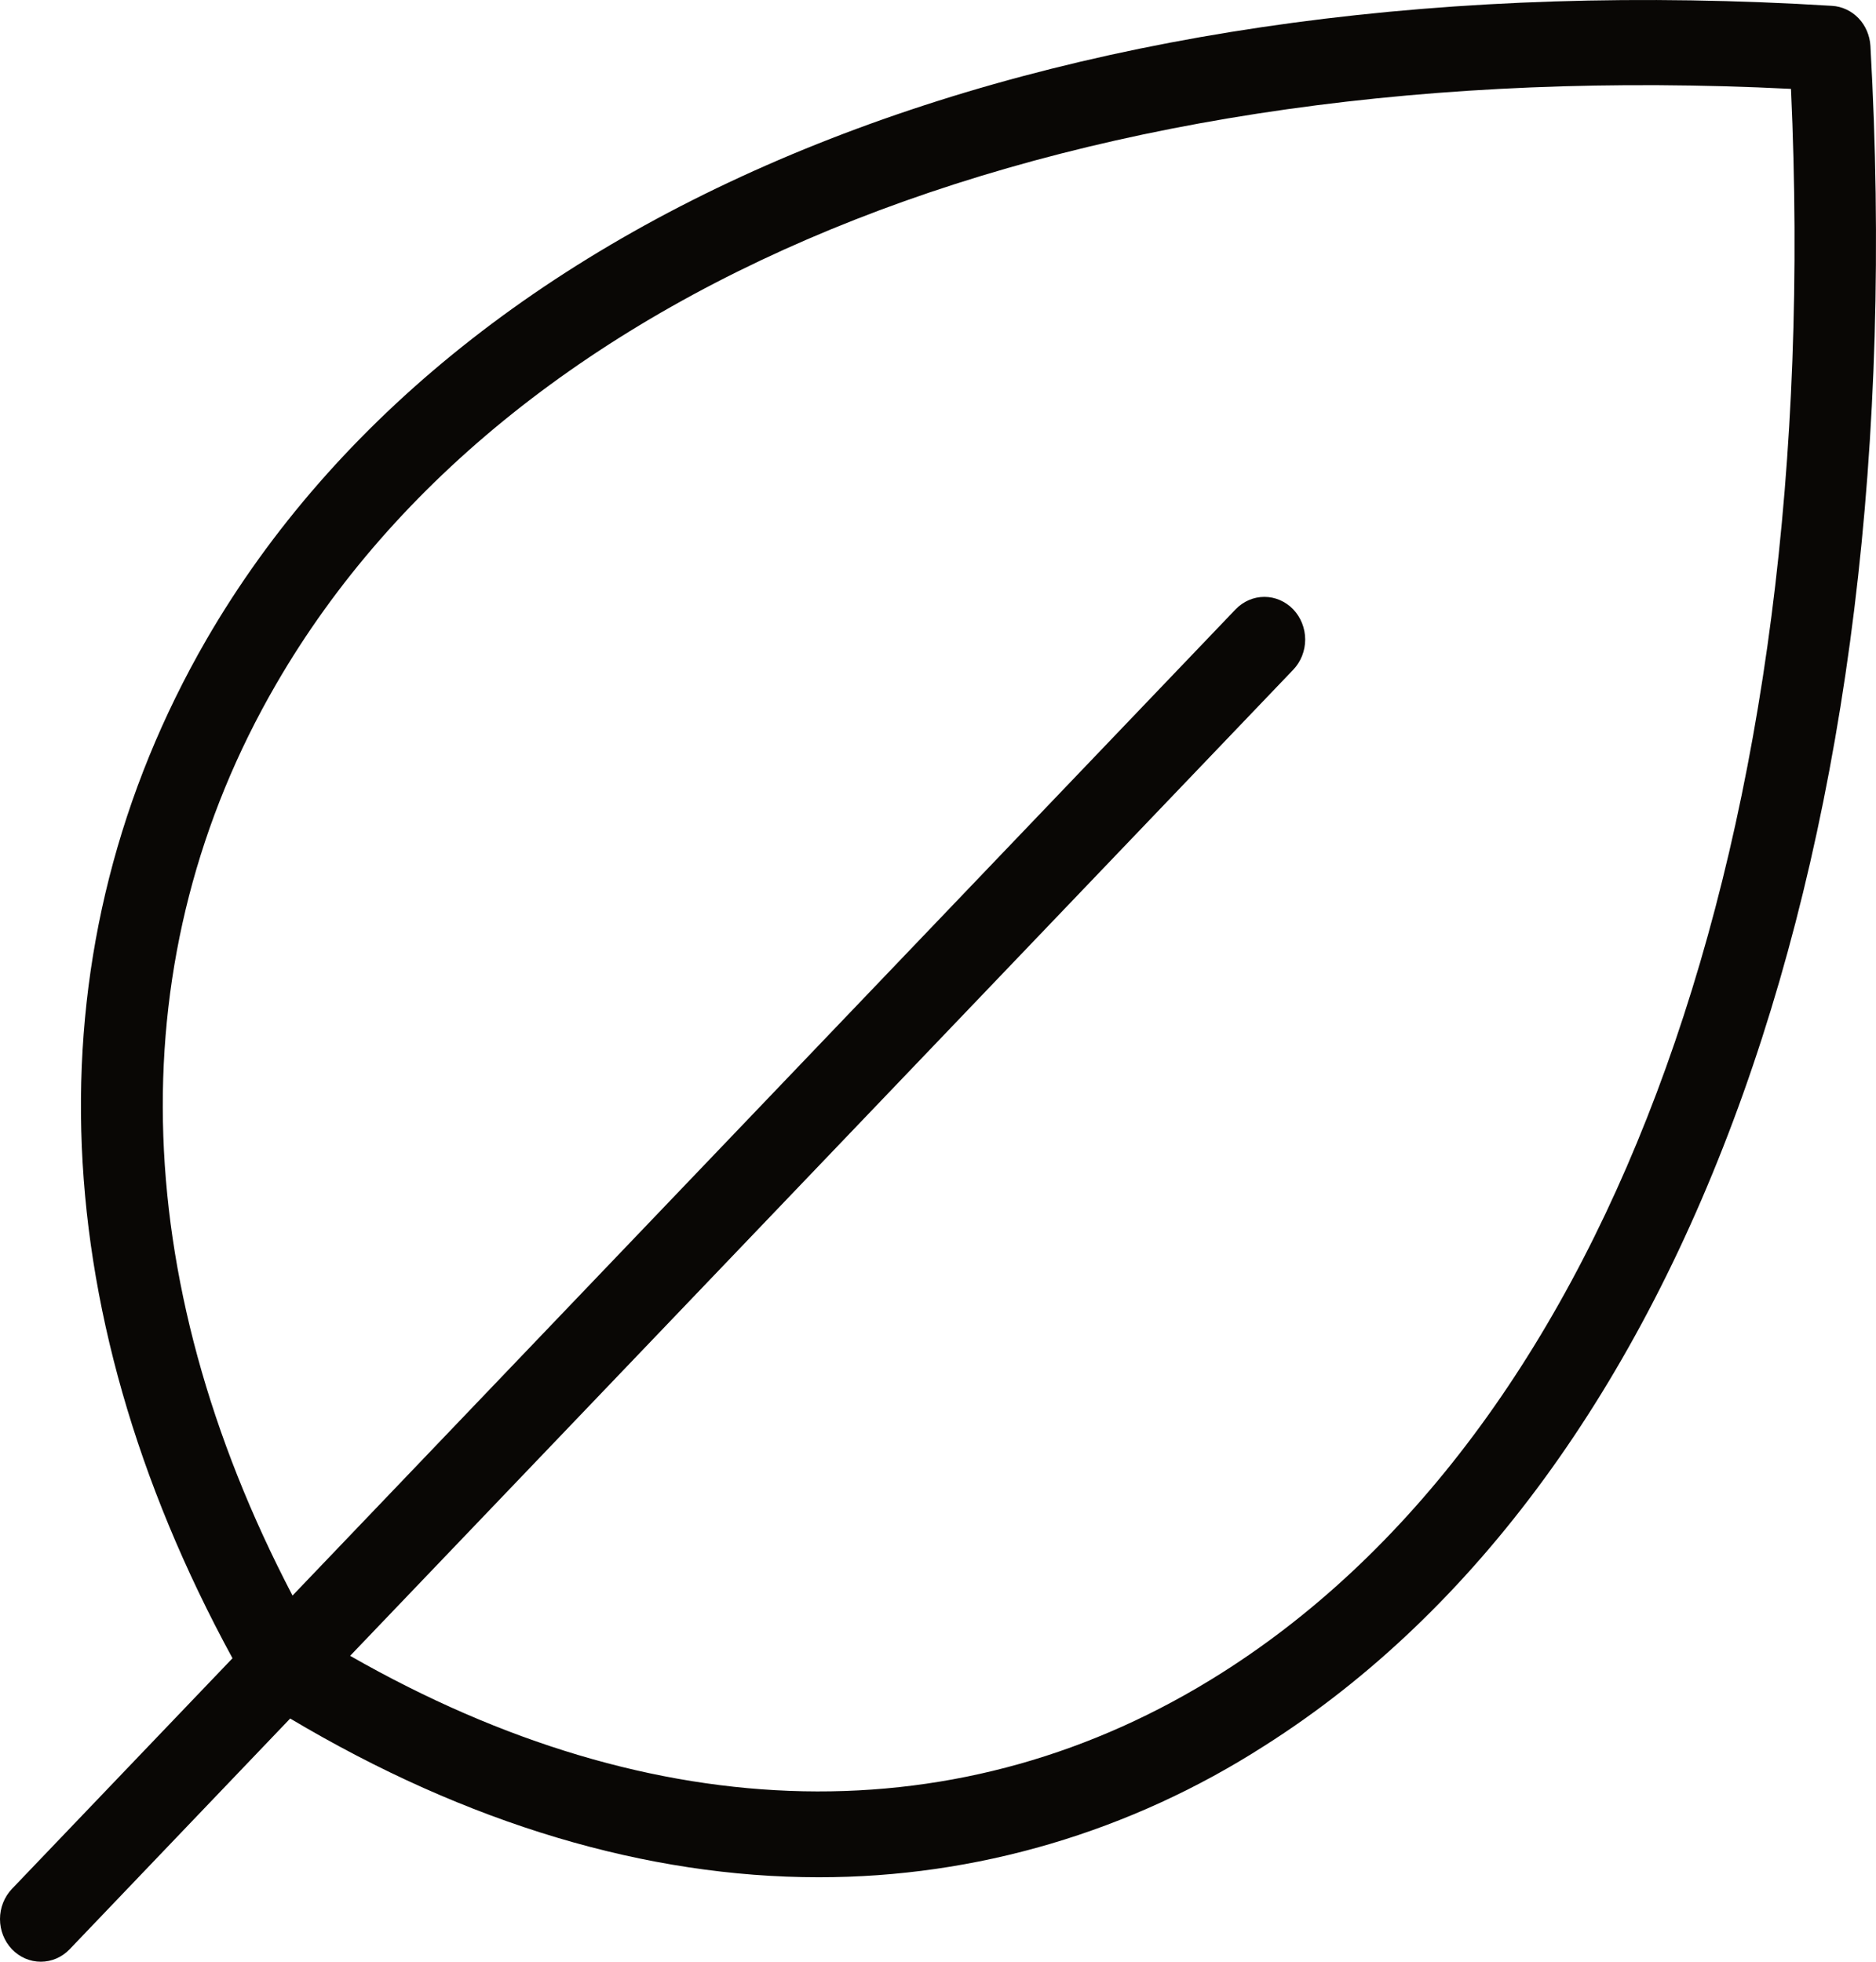 <?xml version="1.0" encoding="UTF-8"?> <svg xmlns="http://www.w3.org/2000/svg" width="44" height="46" viewBox="0 0 44 46" fill="none"> <path d="M43.869 1.077C43.855 0.832 43.756 0.601 43.591 0.428C43.425 0.255 43.204 0.151 42.97 0.137C25.124 -0.961 10.871 4.597 4.841 14.999C0.718 22.139 0.933 30.592 5.453 38.884L0.28 44.292C0.101 44.48 0 44.734 0 44.999C0 45.265 0.101 45.519 0.28 45.707C0.46 45.895 0.703 46 0.957 46C1.211 46 1.454 45.895 1.634 45.707L6.806 40.297C10.965 42.774 15.176 44.019 19.2 44.019C22.89 44.023 26.508 42.957 29.653 40.939C39.603 34.634 44.919 19.732 43.869 1.077ZM28.653 39.229C22.587 43.072 15.367 42.917 8.212 38.827L30.332 15.704C30.511 15.517 30.612 15.262 30.612 14.997C30.612 14.732 30.511 14.477 30.332 14.289C30.152 14.102 29.909 13.996 29.655 13.996C29.401 13.996 29.158 14.102 28.979 14.289L6.861 37.414C2.949 29.934 2.796 22.387 6.476 16.044C12.038 6.442 25.282 1.249 42.006 2.084C42.805 19.569 37.838 33.414 28.653 39.229Z" fill="#090705"></path> </svg> 